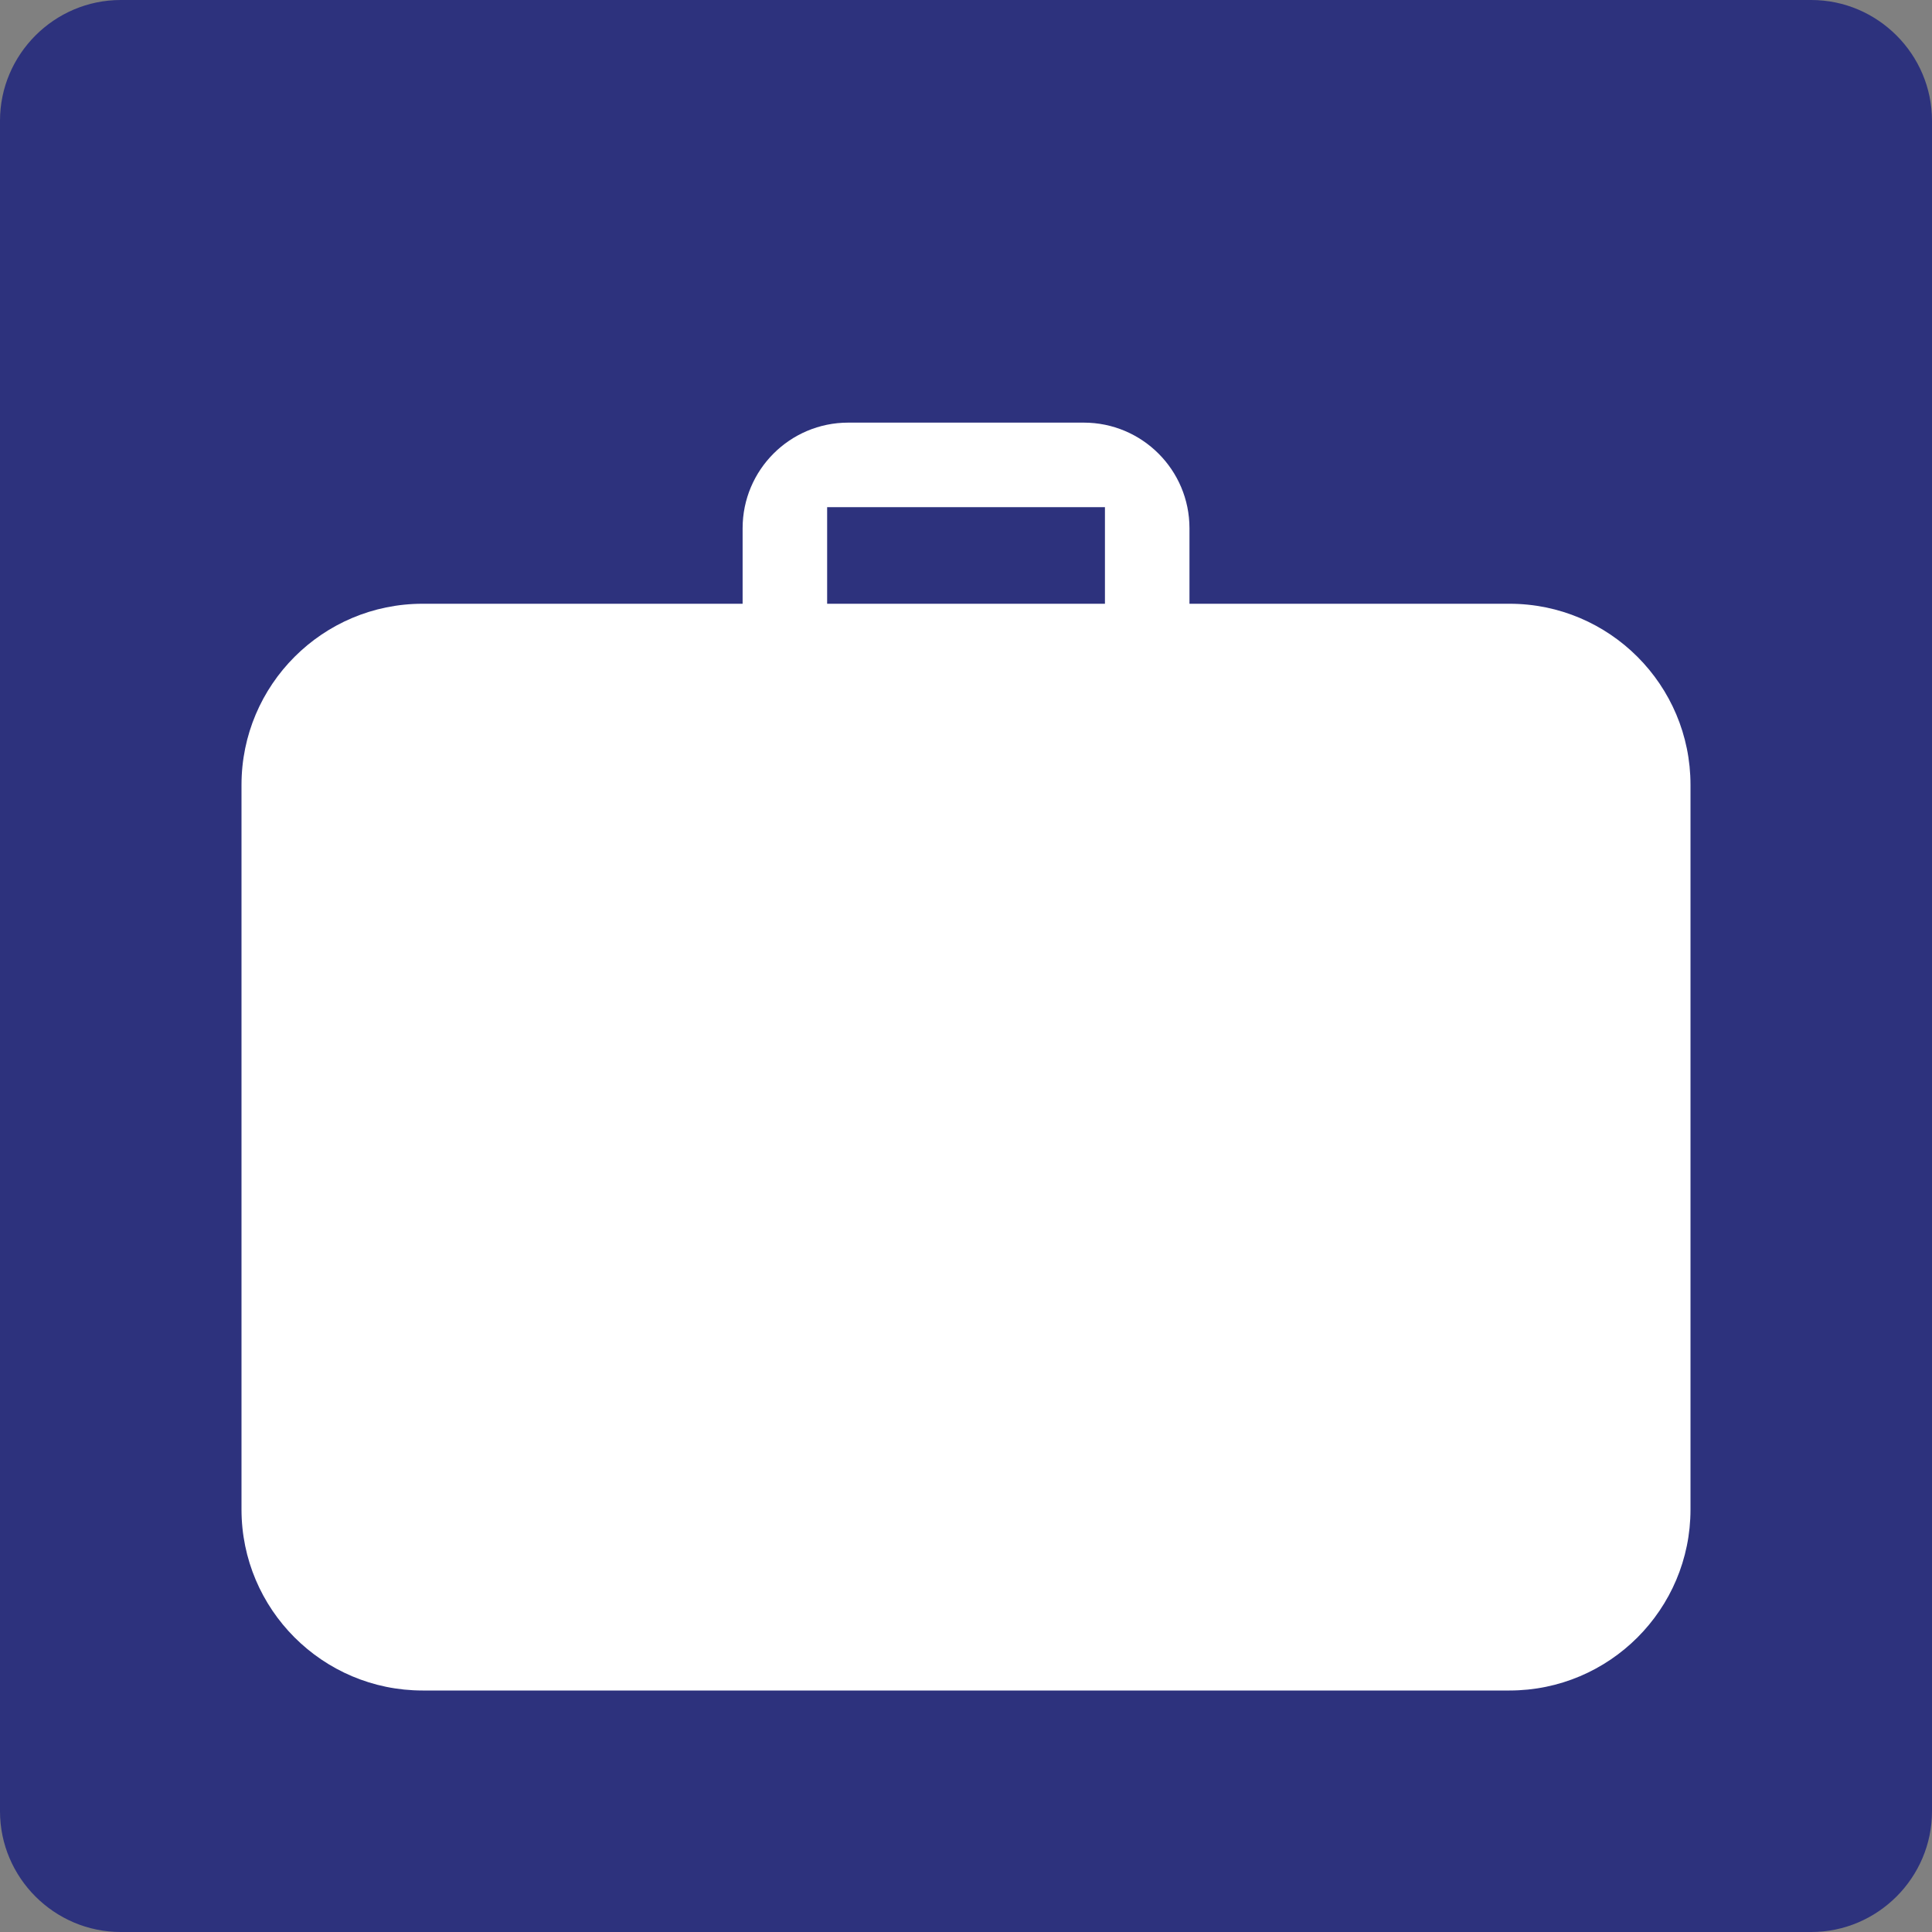 <svg class="color-immutable" width="24" height="24" viewBox="0 0 24 24" fill="none" xmlns="http://www.w3.org/2000/svg"><rect x="0" y="0" width="24" height="24" fill="#808080" stroke="none"/><path d="M0 22.5V1.5C0 0.675 0.675 0 1.5 0H22.5C23.325 0 24 0.675 24 1.5V22.5C24 23.325 23.325 24 22.5 24H1.5C0.675 24 0 23.325 0 22.5Z" fill="#2D327D"/><path d="M18.751 7.5H14.776V6.562C14.776 5.838 14.188 5.25 13.463 5.25H10.537C9.812 5.25 9.225 5.838 9.225 6.562V7.5H5.25C4.008 7.5 3 8.508 3 9.75V18.751C3 19.992 4.008 21 5.25 21H18.751C19.993 21 21 19.992 21 18.751V9.75C21 8.508 19.993 7.5 18.751 7.5ZM13.726 7.5H10.275V6.3H13.726V7.5Z" fill="white"/></svg>